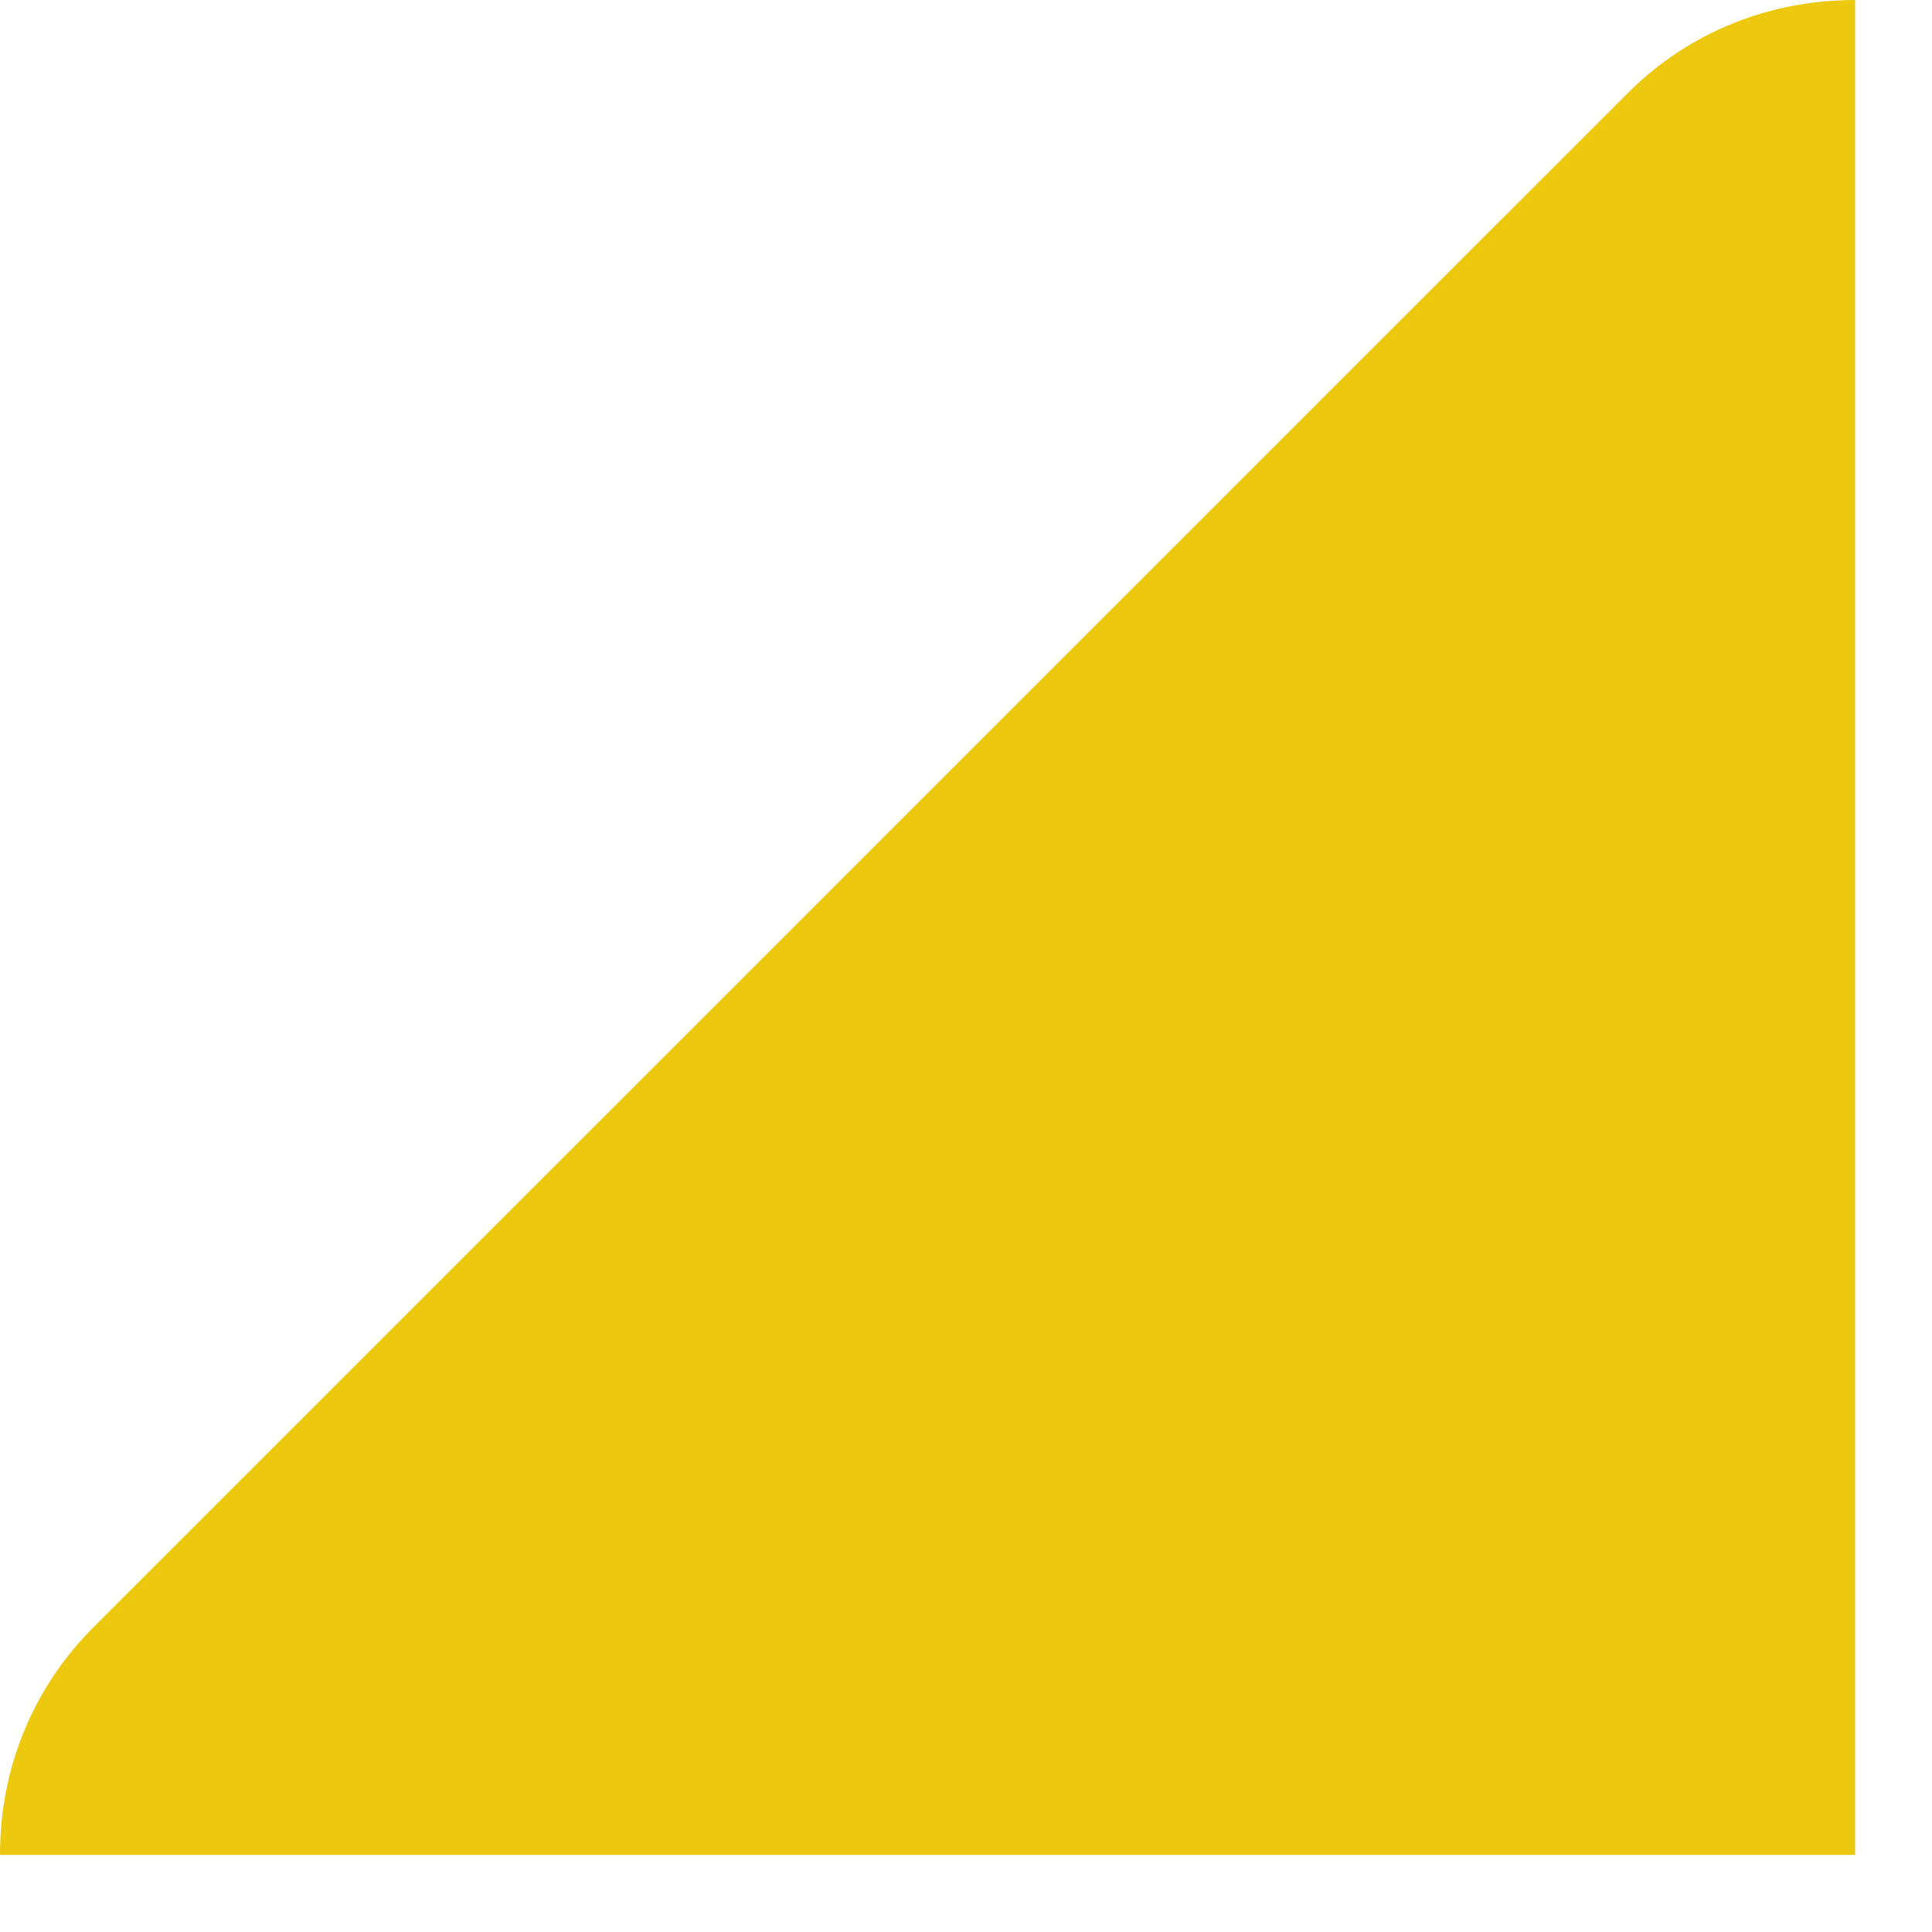 <?xml version="1.0" encoding="utf-8"?>
<svg xmlns="http://www.w3.org/2000/svg" fill="none" height="100%" overflow="visible" preserveAspectRatio="none" style="display: block;" viewBox="0 0 11 11" width="100%">
<path d="M10.559 0C10.09 0 9.622 0.174 9.267 0.531L0.531 9.266C0.174 9.623 -0.002 10.092 2.09328e-05 10.561H10.562V0H10.559Z" fill="#ECC90F" id="Vector"/>
</svg>